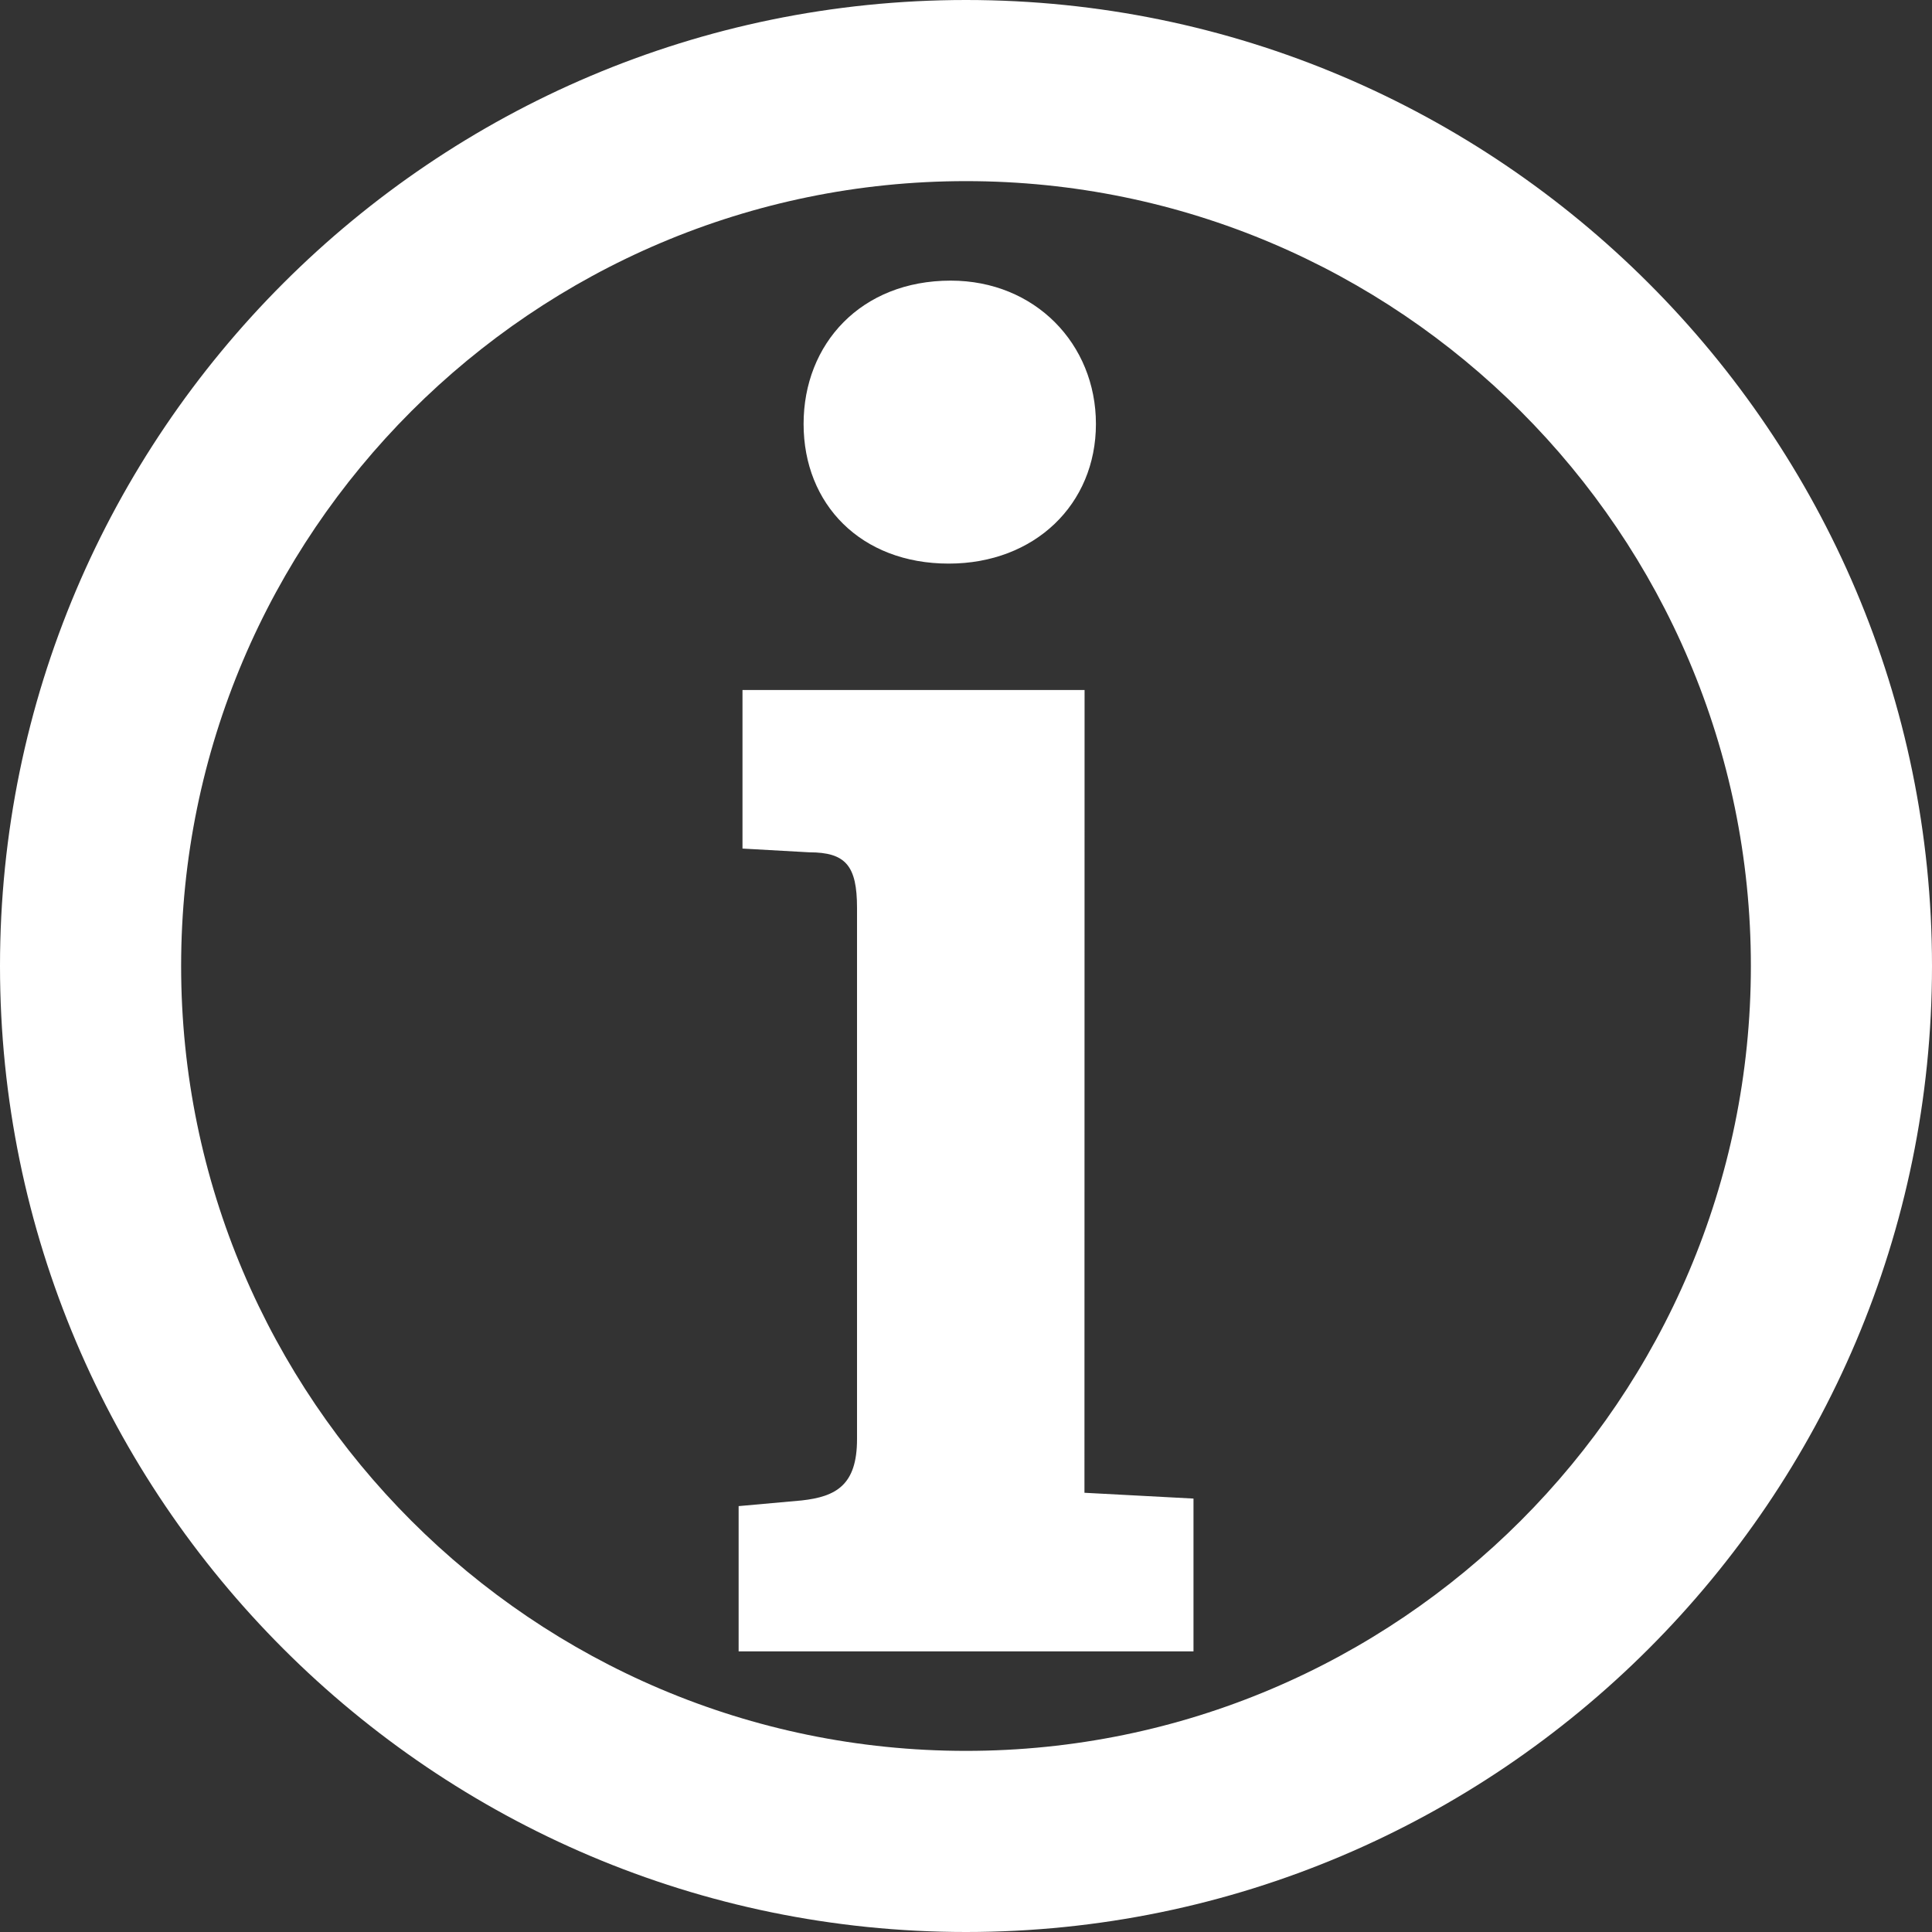 <?xml version="1.0" encoding="iso-8859-1"?>
<!-- Uploaded to: SVG Repo, www.svgrepo.com, Generator: SVG Repo Mixer Tools -->
<!DOCTYPE svg PUBLIC "-//W3C//DTD SVG 1.1//EN" "http://www.w3.org/Graphics/SVG/1.1/DTD/svg11.dtd">
<svg fill="#ffffff" version="1.1" id="Capa_1" xmlns="http://www.w3.org/2000/svg" xmlns:xlink="http://www.w3.org/1999/xlink" 
	 width="800px" height="800px" viewBox="0 0 32 32" xml:space="preserve">
<rect x="0" y="0" width="32" height="32" fill="#333333" stroke="none"/>
<g>
	<path d="M17.962,24.725l1.806,0.096v2.531h-7.534v-2.406l1.045-0.094c0.568-0.063,0.916-0.254,0.916-1.014v-8.801
		c0-0.699-0.188-0.92-0.791-0.92l-1.106-0.062v-2.626h5.666L17.962,24.725L17.962,24.725z M15.747,4.648
		c1.394,0,2.405,1.047,2.405,2.374c0,1.331-1.014,2.313-2.438,2.313c-1.454,0-2.404-0.982-2.404-2.313
		C13.31,5.695,14.26,4.648,15.747,4.648z M16,32C7.178,32,0,24.822,0,16S7.178,0,16,0c8.82,0,16,7.178,16,16S24.82,32,16,32z M16,3
		C8.832,3,3,8.832,3,16s5.832,13,13,13s13-5.832,13-13S23.168,3,16,3z"/>
</g>
</svg>